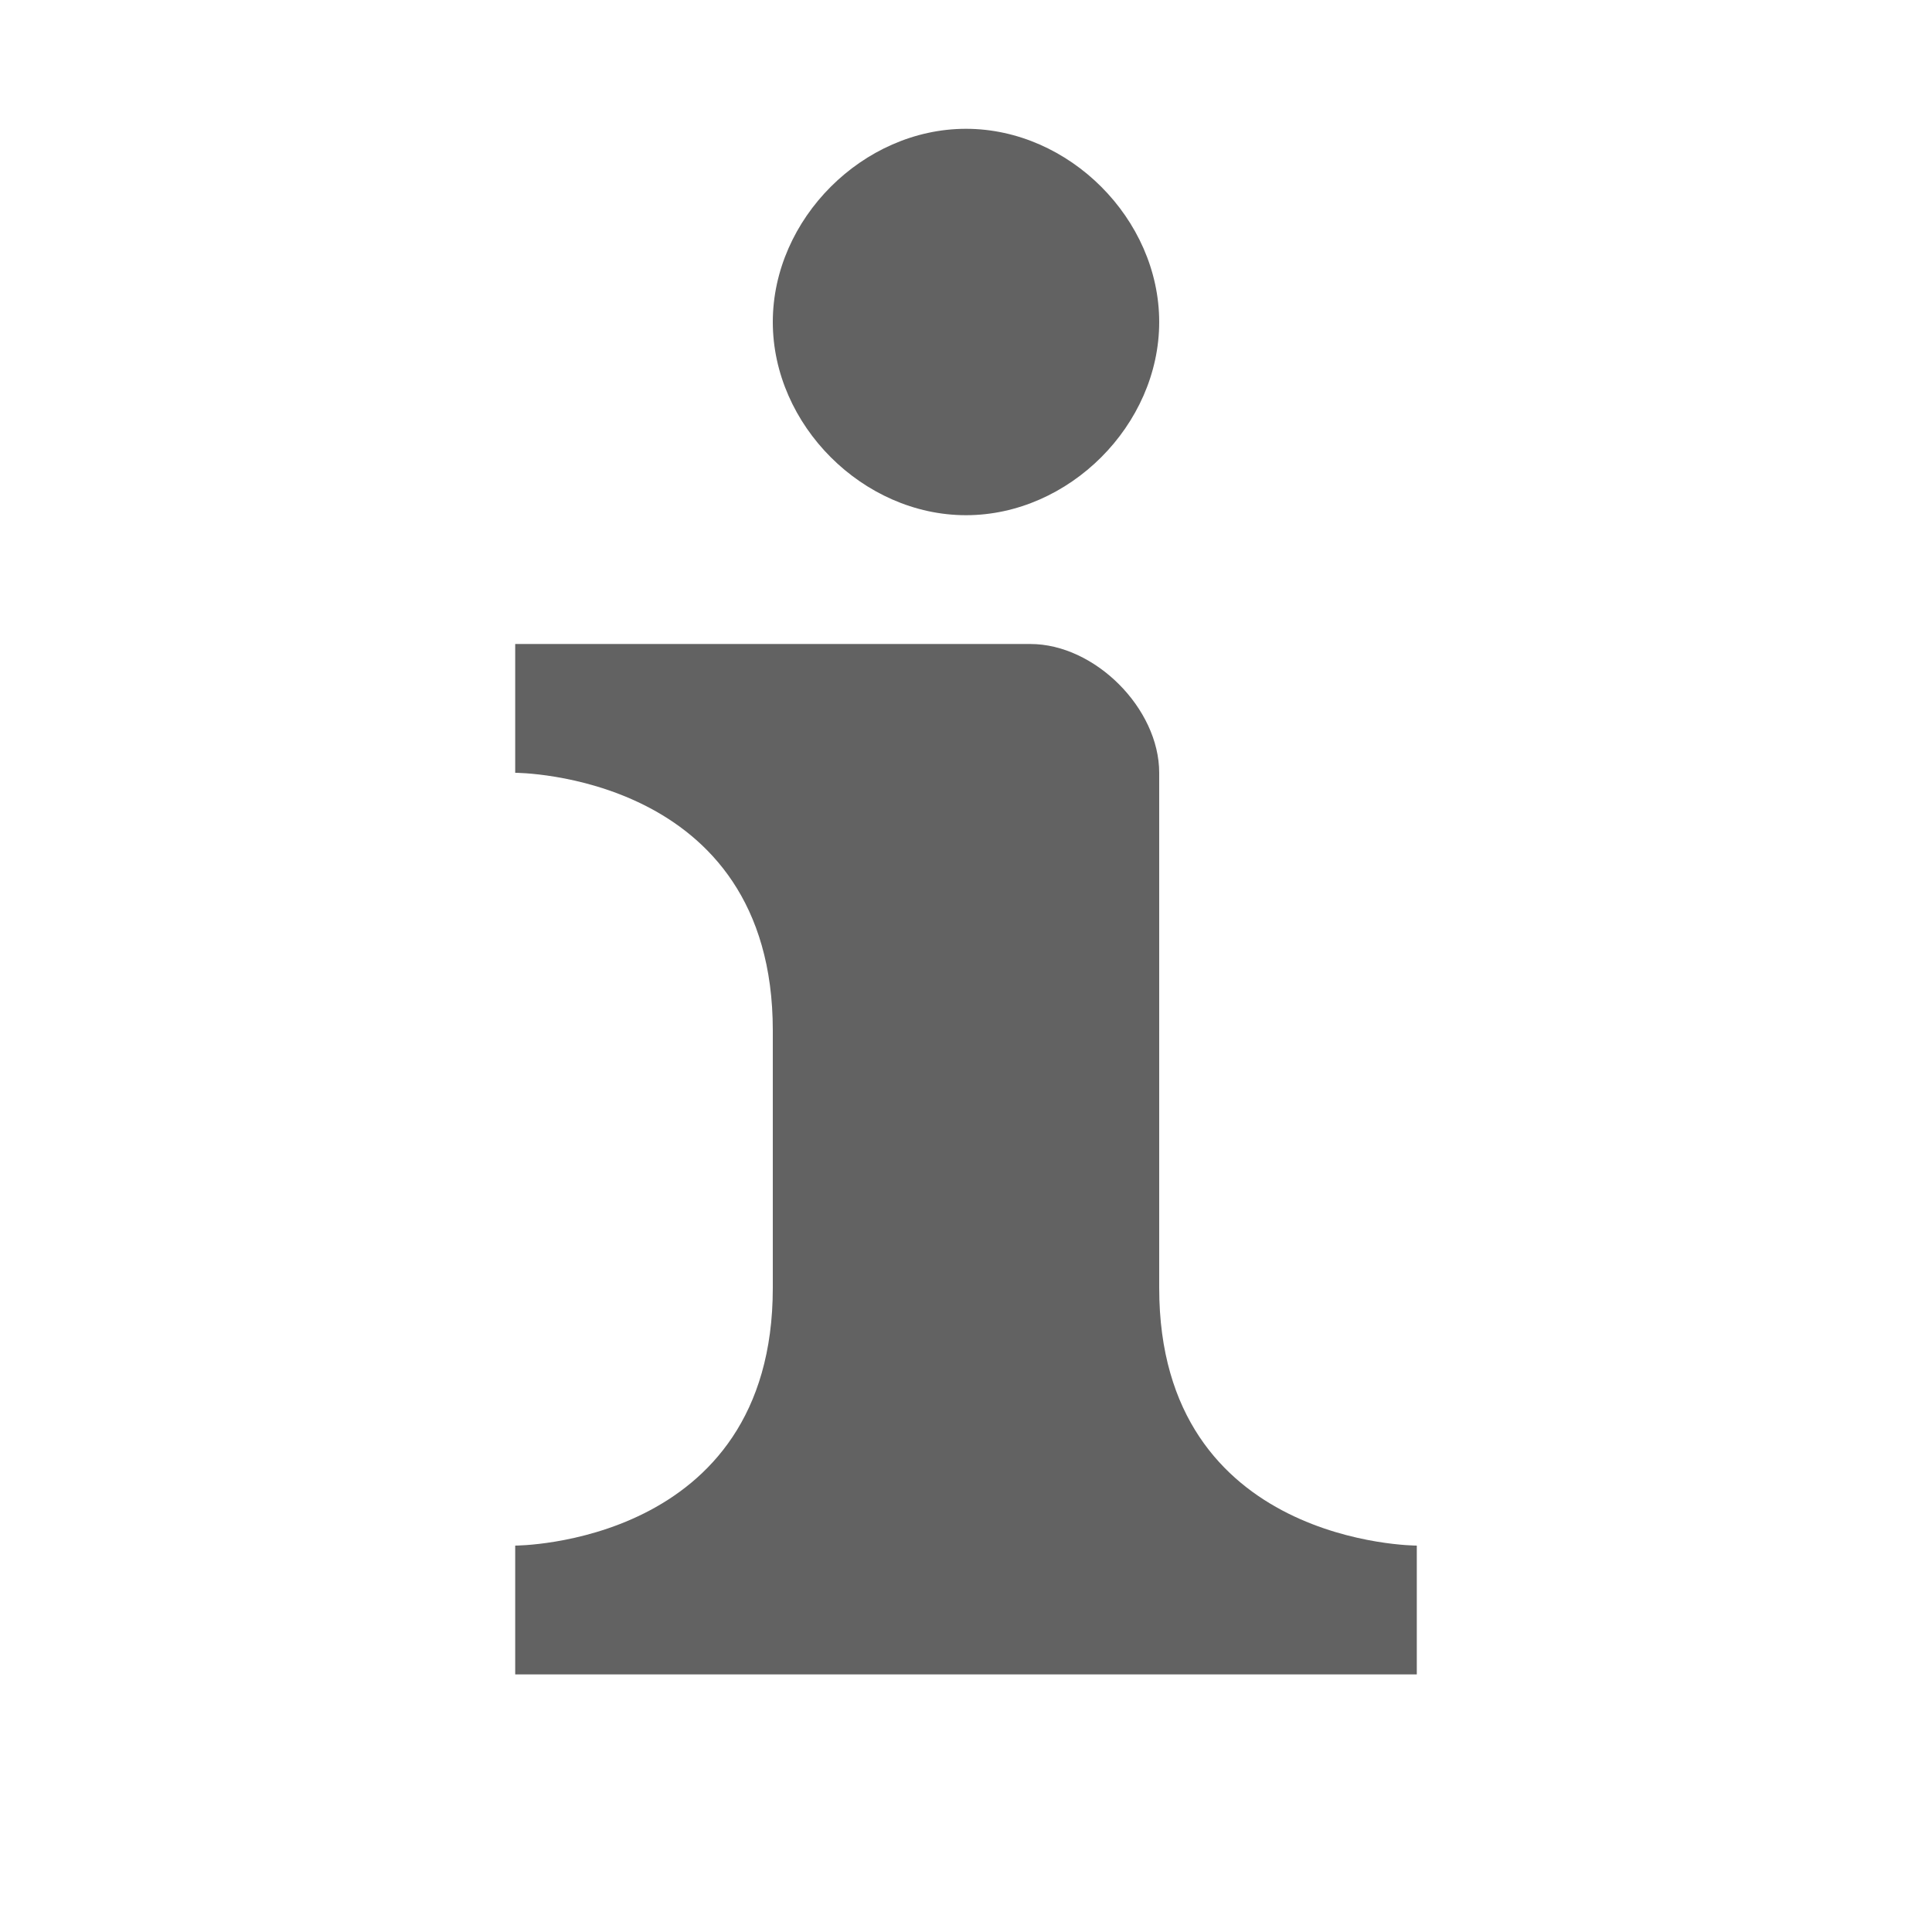 <svg xmlns="http://www.w3.org/2000/svg" xmlns:xlink="http://www.w3.org/1999/xlink" width="15" height="15" preserveAspectRatio="xMidYMid meet" viewBox="0 0 15 15" style="-ms-transform: rotate(360deg); -webkit-transform: rotate(360deg); transform: rotate(360deg);"><path d="M7.5 1C6.7 1 6 1.7 6 2.5S6.7 4 7.5 4S9 3.3 9 2.5S8.3 1 7.5 1zM4 5v1s2 0 2 2v2c0 2-2 2-2 2v1h7v-1s-2 0-2-2V6c0-.5-.5-1-1-1H4z" fill="#626262"/><rect x="0" y="0" width="15" height="15" fill="rgba(0, 0, 0, 0)" /></svg>